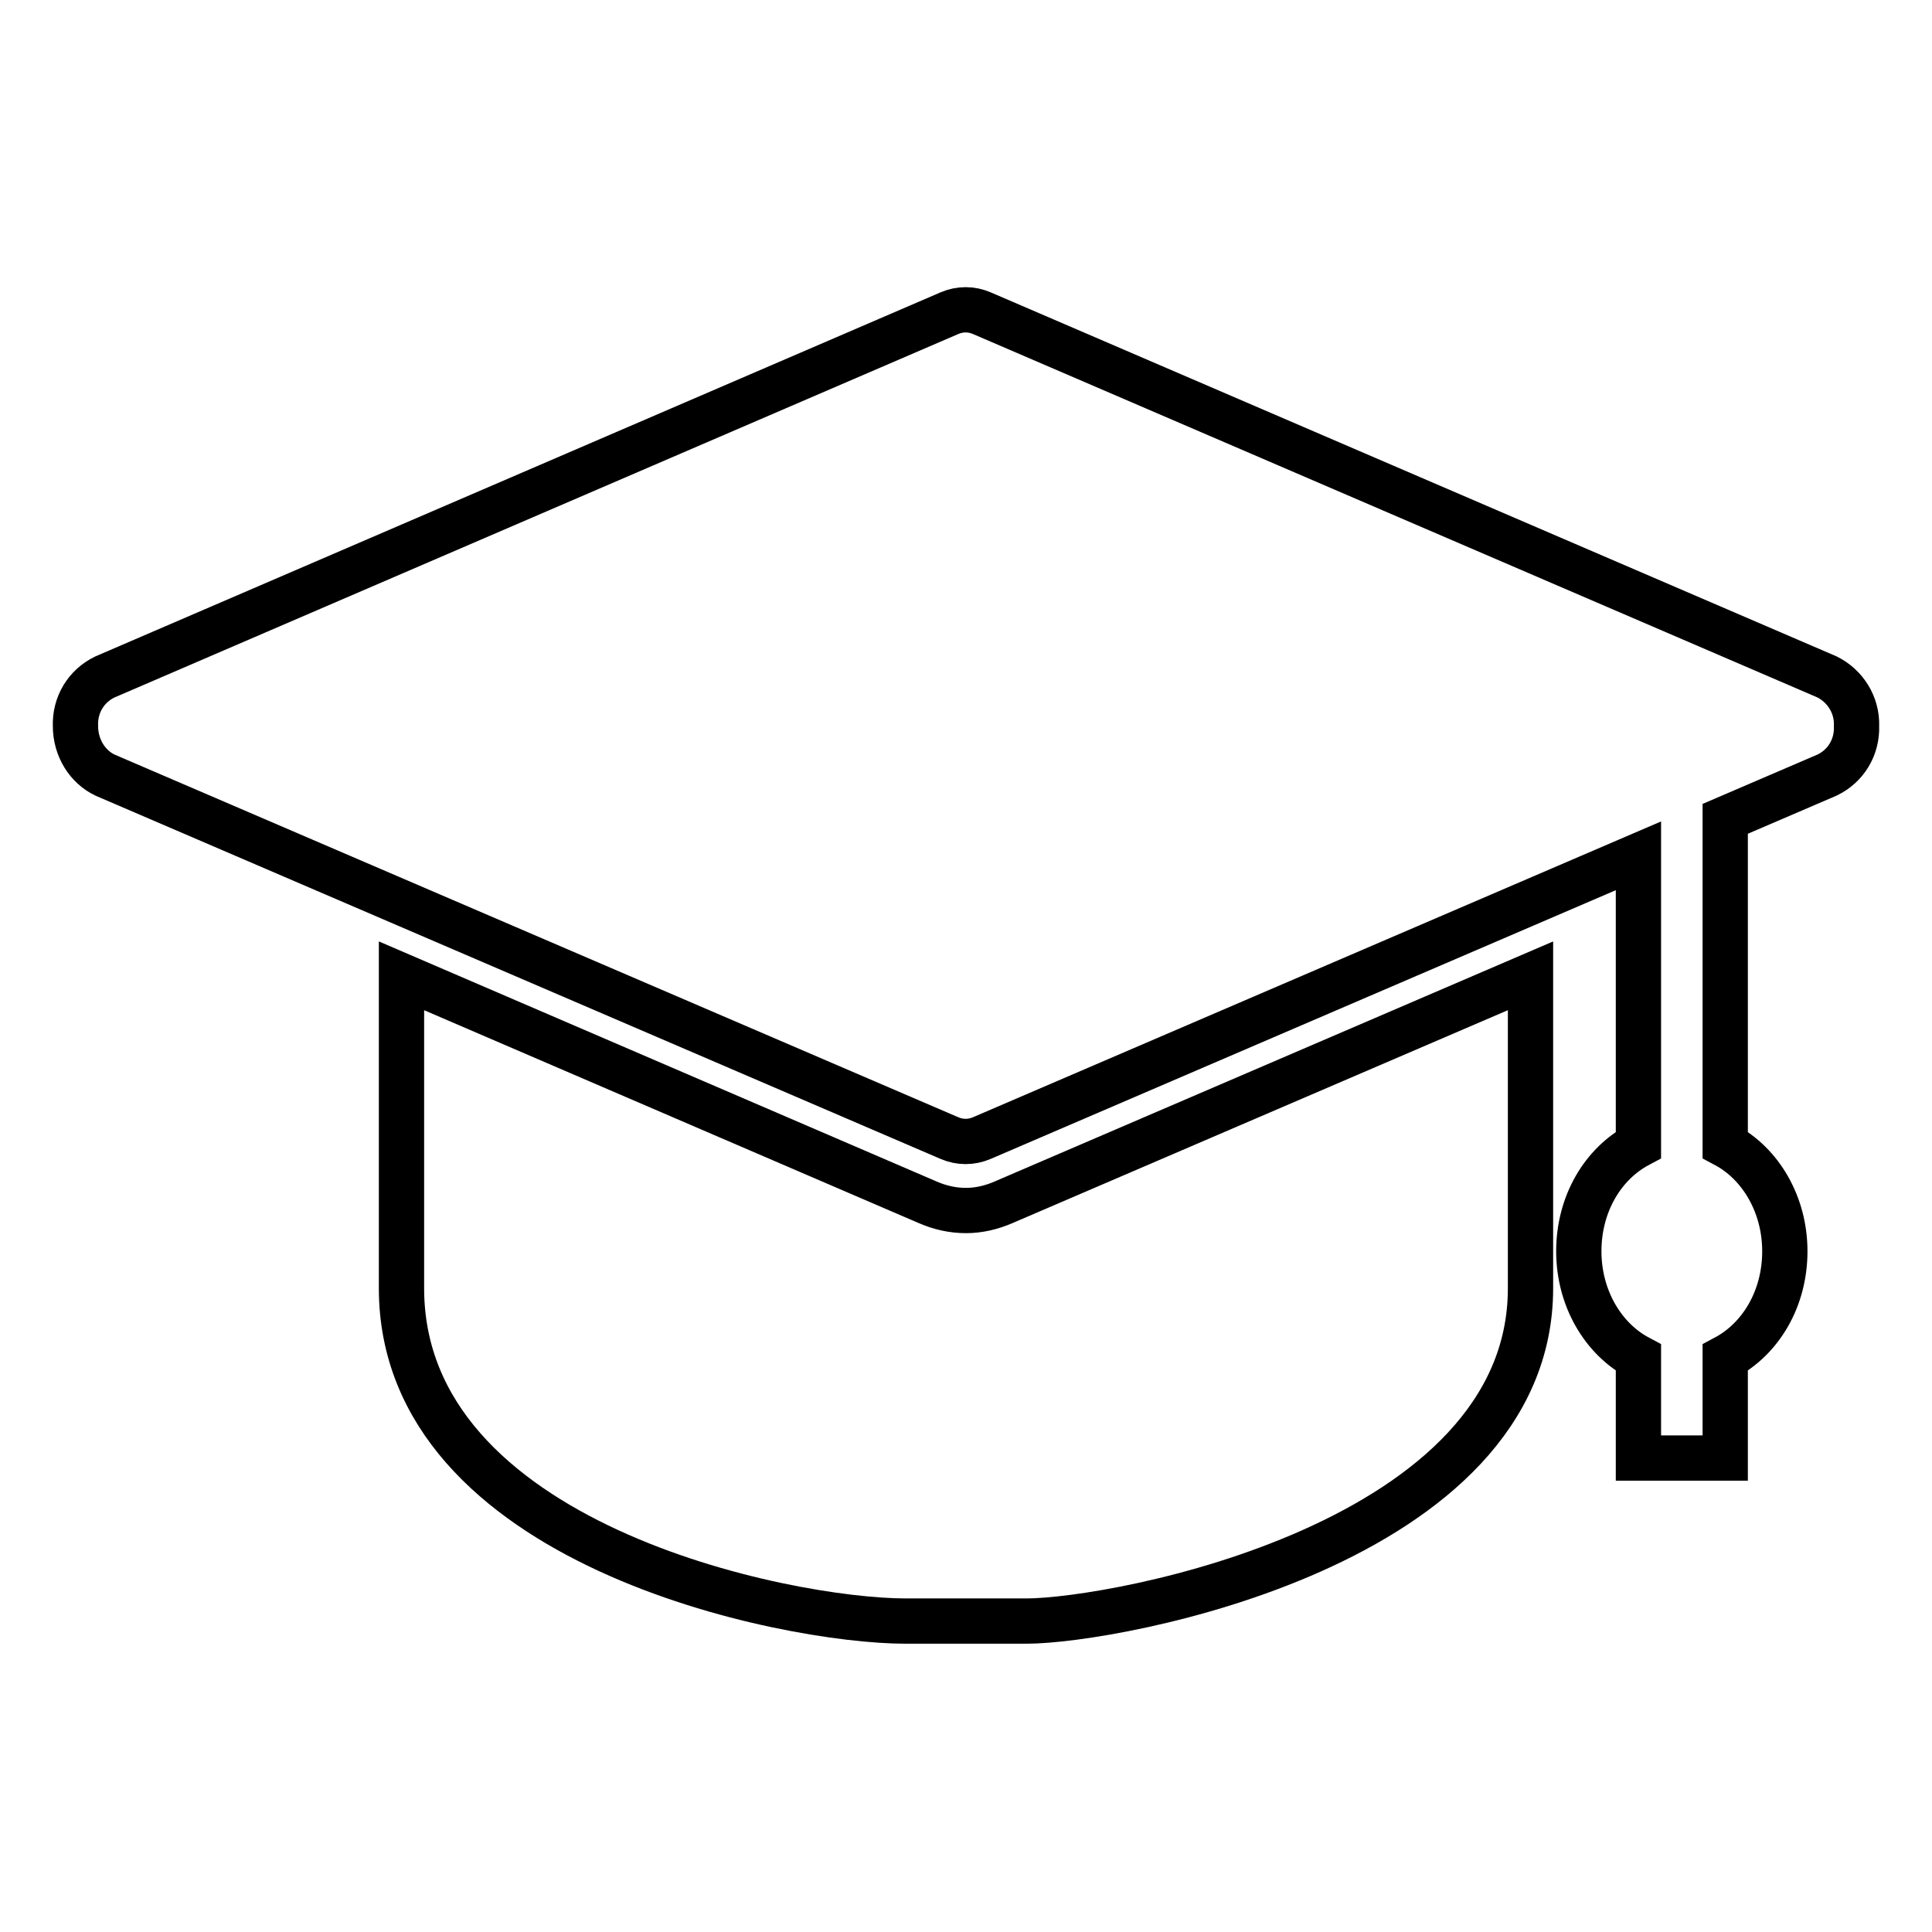 <?xml version="1.0" encoding="utf-8"?>
<!-- Svg Vector Icons : http://www.onlinewebfonts.com/icon -->
<!DOCTYPE svg PUBLIC "-//W3C//DTD SVG 1.1//EN" "http://www.w3.org/Graphics/SVG/1.1/DTD/svg11.dtd">
<svg version="1.1" xmlns="http://www.w3.org/2000/svg" xmlns:xlink="http://www.w3.org/1999/xlink" x="0px" y="0px" viewBox="0 0 256 256" enable-background="new 0 0 256 256" xml:space="preserve">
<g> <path stroke-width="6" fill-opacity="0" stroke="#000000"  d="M242.1,89.7L130.1,41.5c-1.4-0.6-2.9-0.6-4.3,0L13.9,89.7c-2.5,1.2-4,3.7-3.9,6.5c0,2.9,1.6,5.4,3.9,6.5 l111.9,48.1c1.4,0.6,2.9,0.6,4.3,0l87-37.4v38.3c-4.7,2.5-7.9,7.8-7.9,14.1c0,6.2,3.2,11.6,7.9,14.1v13.3h11.5v-13.3 c4.7-2.5,7.9-7.8,7.9-14.1c0-6.2-3.2-11.6-7.9-14.1v-43.2l13.5-5.8c2.5-1.2,4-3.7,3.9-6.5C246.1,93.4,244.5,90.9,242.1,89.7 L242.1,89.7z M128,160.4c-1.8,0-3.5-0.4-5.1-1.1l-69.7-30v41.4c0,33.9,50.9,44.1,66.8,44.1H136c11.9,0,66.8-10.2,66.8-44.1v-41.4 l-69.8,30C131.4,160,129.7,160.4,128,160.4z"/></g>
</svg>
